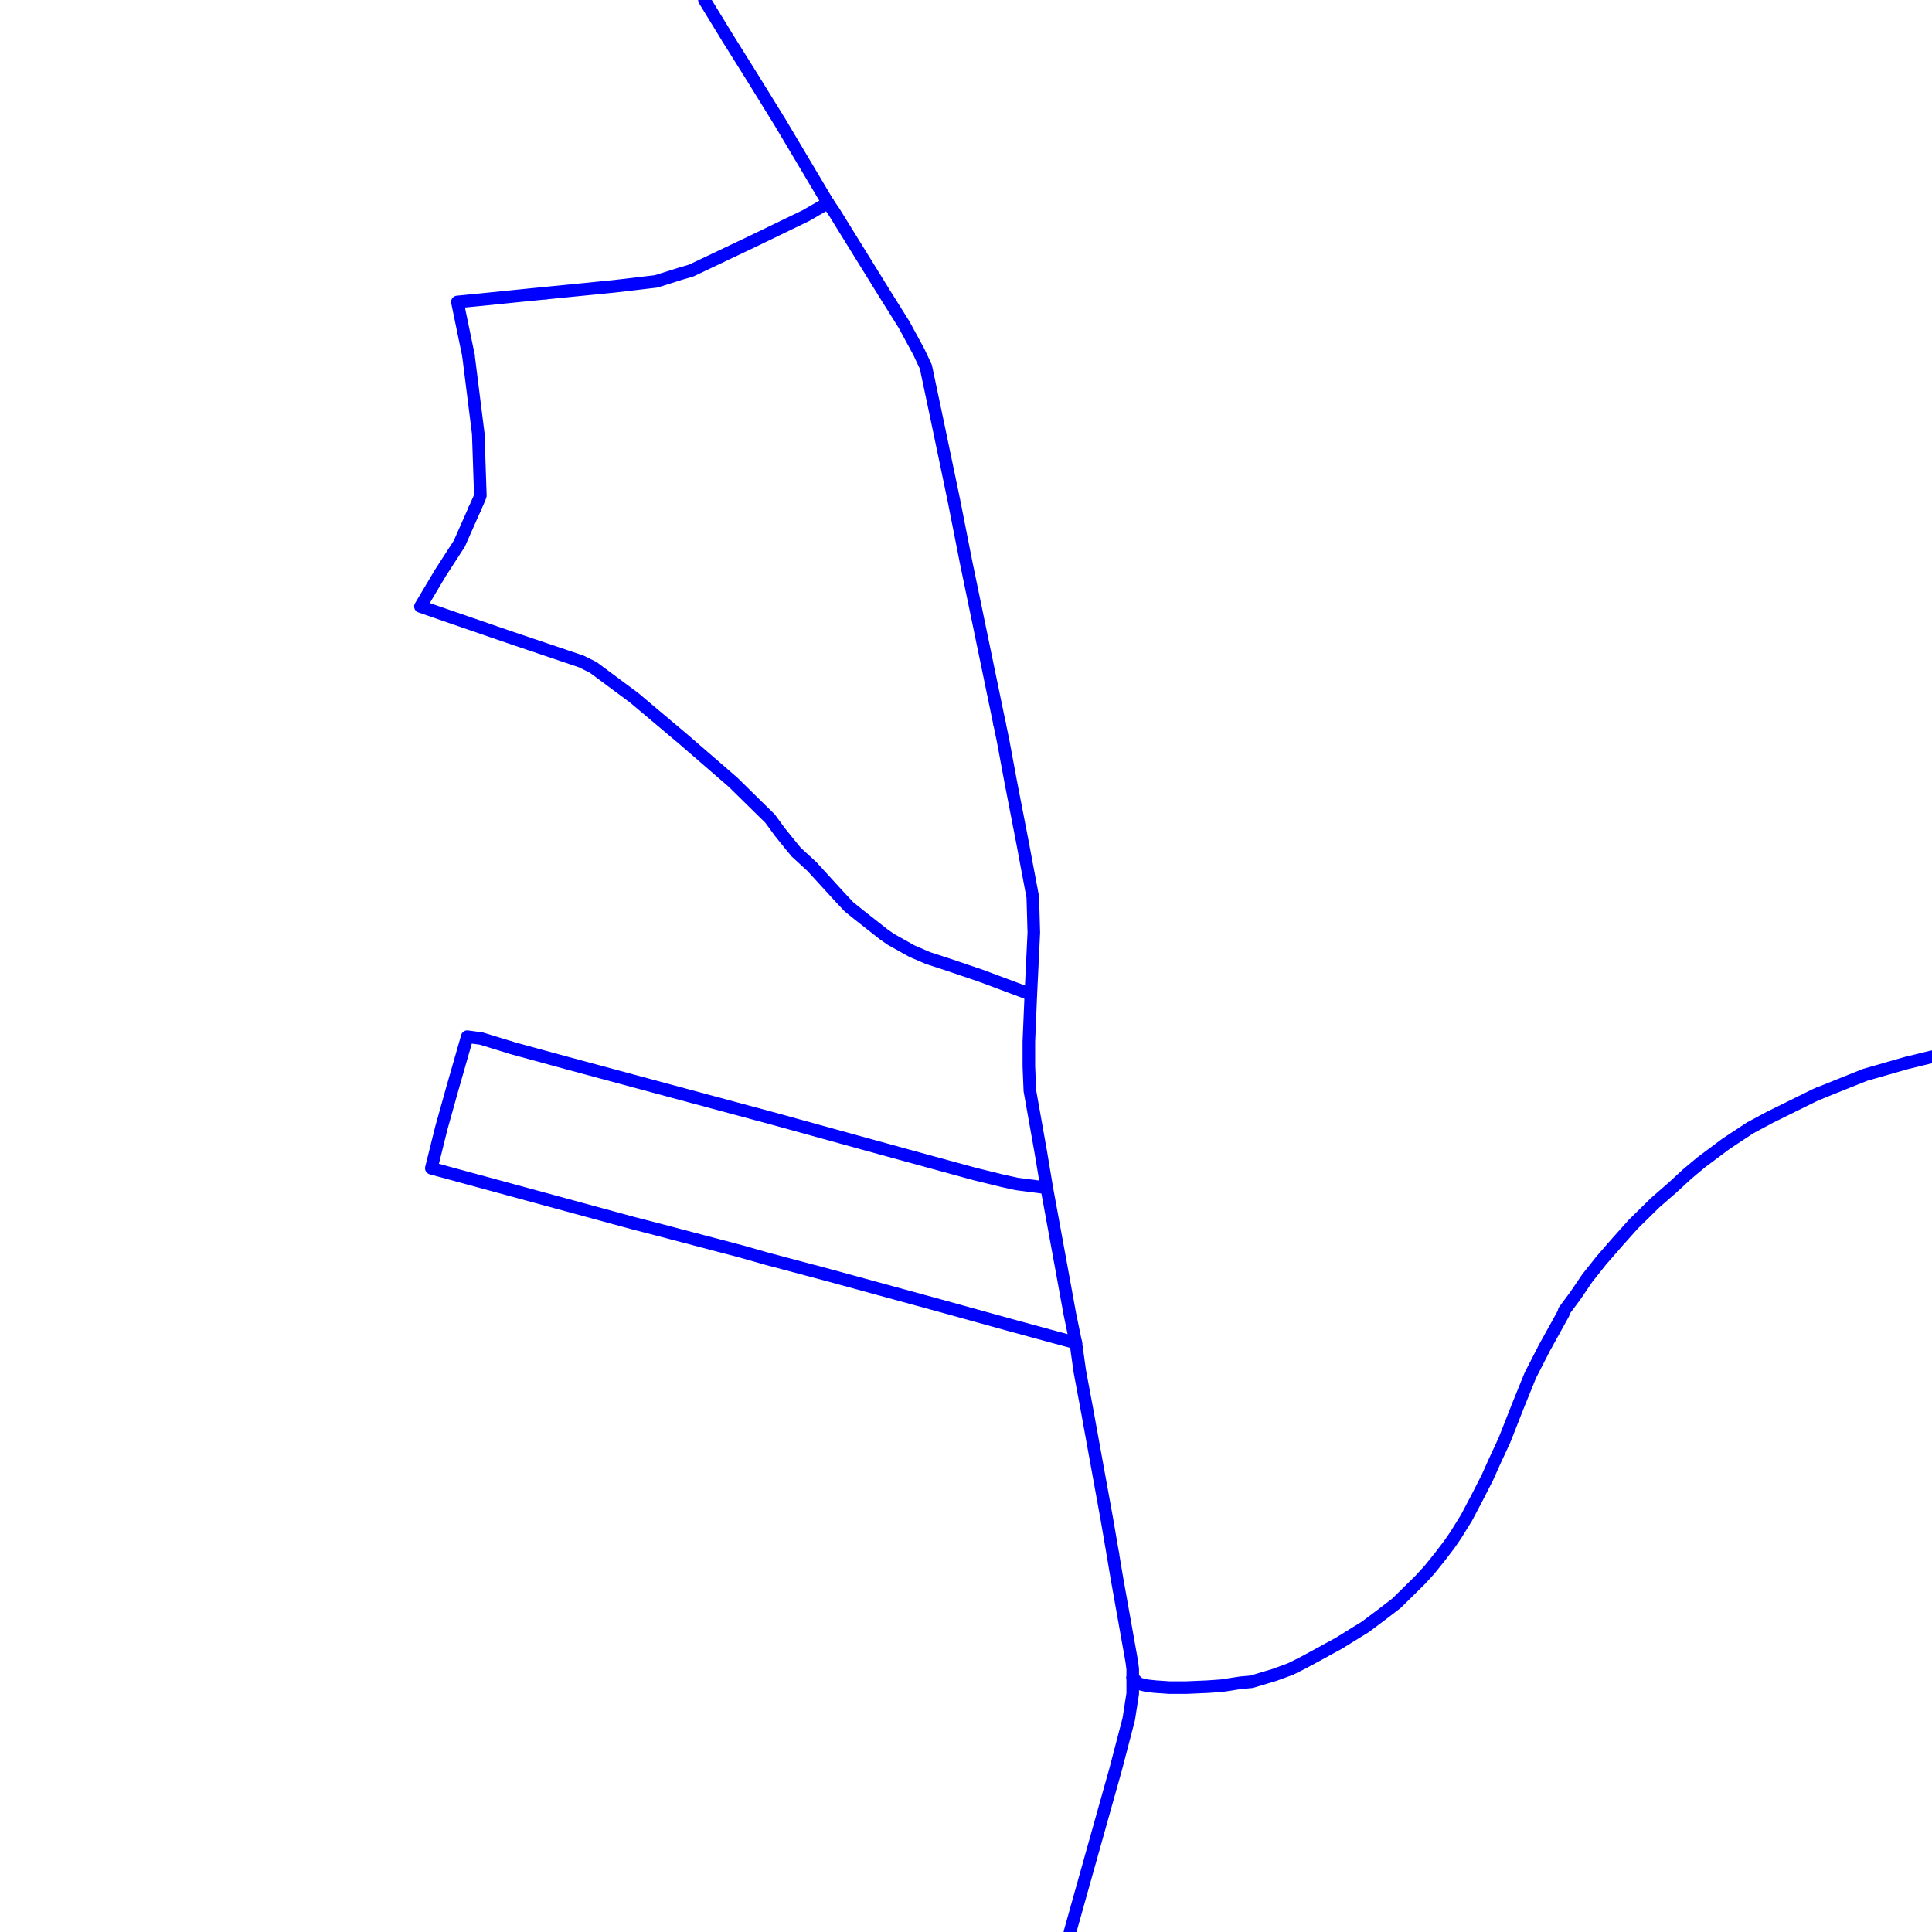 <?xml version="1.0" encoding="UTF-8"?>
<svg xmlns="http://www.w3.org/2000/svg" xmlns:xlink="http://www.w3.org/1999/xlink" width="576pt" height="576pt" viewBox="0 0 576 576" version="1.1">
<g id="surface991919">
<path style="fill:none;stroke-width:3.75;stroke-linecap:round;stroke-linejoin:round;stroke:rgb(0%,0%,100%);stroke-opacity:1;stroke-miterlimit:10;" d="M 576 315.055 L 568.266 316.949 L 556.059 320.445 L 542.551 325.859 "/>
<path style="fill:none;stroke-width:3.75;stroke-linecap:round;stroke-linejoin:round;stroke:rgb(0%,0%,100%);stroke-opacity:1;stroke-miterlimit:10;" d="M 480.625 372.086 L 477.414 375.781 L 473.219 381.059 L 469.652 386.32 L 466.375 390.73 L 466.113 391.602 L 460.441 401.852 L 456.836 408.887 L 456.246 410.043 L 452.672 418.844 L 448.516 429.395 L 445.539 435.812 L 443.441 440.504 L 440.457 446.344 L 437.223 452.492 L 433.945 457.773 L 432.133 460.398 L 429.449 463.93 L 426.172 468.004 L 423.484 470.945 L 419.625 474.758 L 416.348 477.98 L 412.184 481.18 L 407.102 485 L 402.348 487.934 L 399.086 489.961 L 395.809 491.734 L 394.293 492.586 L 388.332 495.809 L 384.801 497.574 L 380.008 499.34 L 376.141 500.5 L 373.164 501.398 L 369.887 501.688 L 364.215 502.566 L 360.059 502.855 L 353.504 503.137 L 348.758 503.137 L 344.562 502.855 L 341.871 502.566 L 339.504 501.984 L 337.711 500.203 "/>
<path style="fill:none;stroke-width:3.75;stroke-linecap:round;stroke-linejoin:round;stroke:rgb(0%,0%,100%);stroke-opacity:1;stroke-miterlimit:10;" d="M 542.551 325.859 L 541.438 326.305 L 527.742 333.059 L 521.777 336.258 L 514.641 340.965 L 507.199 346.523 L 503.008 350.031 L 498.543 354.141 L 493.504 358.531 L 486.945 364.969 L 482.504 369.941 L 480.625 372.086 "/>
<path style="fill:none;stroke-width:3.75;stroke-linecap:round;stroke-linejoin:round;stroke:rgb(0%,0%,100%);stroke-opacity:1;stroke-miterlimit:10;" d="M 162.676 87.391 L 183.113 85.363 L 195.637 83.887 L 203.062 81.543 L 206.055 80.672 L 224.5 71.906 L 240.289 64.27 L 246.844 60.492 "/>
<path style="fill:none;stroke-width:3.75;stroke-linecap:round;stroke-linejoin:round;stroke:rgb(0%,0%,100%);stroke-opacity:1;stroke-miterlimit:10;" d="M 139.645 105.867 L 136.359 90.02 L 141.996 89.477 L 153.625 88.297 L 162.676 87.391 "/>
<path style="fill:none;stroke-width:3.75;stroke-linecap:round;stroke-linejoin:round;stroke:rgb(0%,0%,100%);stroke-opacity:1;stroke-miterlimit:10;" d="M 297.988 215.711 L 299.016 220.629 L 301.359 233.223 L 304.941 251.668 L 306.145 258.125 L 307.914 267.48 L 308.219 278.02 L 307.332 296.457 "/>
<path style="fill:none;stroke-width:3.75;stroke-linecap:round;stroke-linejoin:round;stroke:rgb(0%,0%,100%);stroke-opacity:1;stroke-miterlimit:10;" d="M 246.844 60.492 L 248.641 63.121 L 263.844 87.707 L 269.523 96.77 L 273.965 104.957 L 276.035 109.375 L 279.312 124.887 L 284.387 149.176 L 287.969 167.348 L 297.988 215.711 "/>
<path style="fill:none;stroke-width:3.75;stroke-linecap:round;stroke-linejoin:round;stroke:rgb(0%,0%,100%);stroke-opacity:1;stroke-miterlimit:10;" d="M 312.078 354.145 L 317.168 381.934 L 318.93 391.602 L 320.738 400.367 "/>
<path style="fill:none;stroke-width:3.75;stroke-linecap:round;stroke-linejoin:round;stroke:rgb(0%,0%,100%);stroke-opacity:1;stroke-miterlimit:10;" d="M 141.473 151.84 L 142.906 148.617 L 143.211 147.738 L 142.586 129.281 L 139.645 105.867 "/>
<path style="fill:none;stroke-width:3.75;stroke-linecap:round;stroke-linejoin:round;stroke:rgb(0%,0%,100%);stroke-opacity:1;stroke-miterlimit:10;" d="M 217.102 11.586 L 224.242 22.996 L 232.559 36.453 L 246.844 60.492 "/>
<path style="fill:none;stroke-width:3.75;stroke-linecap:round;stroke-linejoin:round;stroke:rgb(0%,0%,100%);stroke-opacity:1;stroke-miterlimit:10;" d="M 210.012 0 L 217.102 11.586 "/>
<path style="fill:none;stroke-width:3.75;stroke-linecap:round;stroke-linejoin:round;stroke:rgb(0%,0%,100%);stroke-opacity:1;stroke-miterlimit:10;" d="M 151.996 312.234 L 153.035 312.559 L 169.133 316.957 L 206.059 326.91 L 231.082 333.645 L 257.594 340.969 L 277.844 346.527 L 290.656 350.031 L 299.016 352.078 L 303.129 352.977 L 312.078 354.145 "/>
<path style="fill:none;stroke-width:3.75;stroke-linecap:round;stroke-linejoin:round;stroke:rgb(0%,0%,100%);stroke-opacity:1;stroke-miterlimit:10;" d="M 141.473 151.84 L 136.941 162.074 L 131.277 170.84 L 125.344 180.809 L 135.449 184.312 L 151.57 189.863 L 173.293 197.207 L 176.852 198.973 L 189.086 208.055 L 203.668 220.332 L 218.566 233.227 L 226.305 240.84 L 229.574 244.039 L 232.559 248.121 L 234.949 251.082 L 237.344 254.016 L 242.098 258.391 L 249.867 266.891 L 253.137 270.387 L 256.078 272.75 L 263.52 278.602 L 265.617 280.066 L 271.871 283.562 L 276.625 285.617 L 282.895 287.664 L 292.418 290.895 L 307.332 296.457 "/>
<path style="fill:none;stroke-width:3.75;stroke-linecap:round;stroke-linejoin:round;stroke:rgb(0%,0%,100%);stroke-opacity:1;stroke-miterlimit:10;" d="M 320.738 400.367 L 301.363 395.098 L 280.23 389.25 L 247.141 380.203 L 228.402 375.215 L 221.227 373.168 L 195.641 366.434 L 188.793 364.668 L 158.699 356.484 L 128.594 348.297 L 131.586 336.266 L 134.863 324.547 L 139.305 309.062 L 143.504 309.633 L 151.996 312.234 "/>
<path style="fill:none;stroke-width:3.75;stroke-linecap:round;stroke-linejoin:round;stroke:rgb(0%,0%,100%);stroke-opacity:1;stroke-miterlimit:10;" d="M 337.711 500.203 L 337.711 504.91 L 336.531 512.516 L 332.625 527.457 L 318.996 576 "/>
<path style="fill:none;stroke-width:3.75;stroke-linecap:round;stroke-linejoin:round;stroke:rgb(0%,0%,100%);stroke-opacity:1;stroke-miterlimit:10;" d="M 337.711 500.203 L 337.711 497.578 L 337.406 495.266 L 332.965 470.367 L 331.785 463.332 "/>
<path style="fill:none;stroke-width:3.75;stroke-linecap:round;stroke-linejoin:round;stroke:rgb(0%,0%,100%);stroke-opacity:1;stroke-miterlimit:10;" d="M 307.332 296.457 L 306.742 310.508 L 306.742 317.824 L 307.039 325.16 L 310.316 343.594 L 312.078 354.145 "/>
<path style="fill:none;stroke-width:3.75;stroke-linecap:round;stroke-linejoin:round;stroke:rgb(0%,0%,100%);stroke-opacity:1;stroke-miterlimit:10;" d="M 320.738 400.367 L 321.938 408.887 L 324.016 420.016 L 329.973 452.785 L 331.785 463.332 "/>
</g>
</svg>
